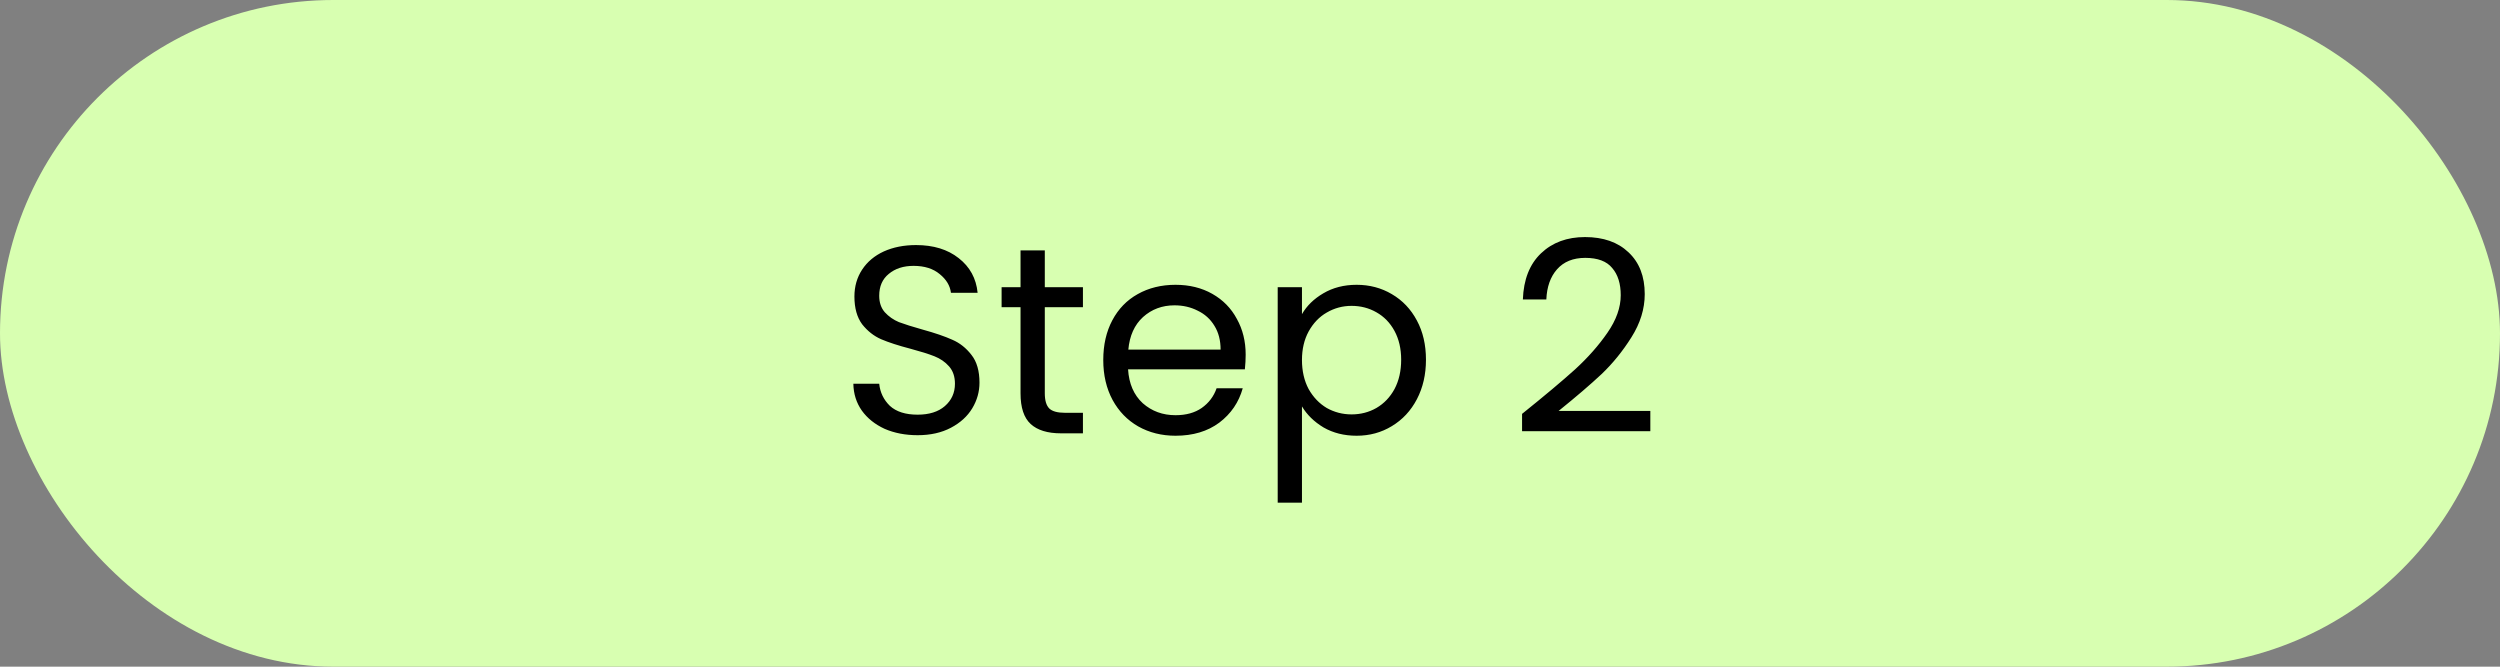 <svg width="150" height="40" viewBox="0 0 150 40" fill="none" xmlns="http://www.w3.org/2000/svg">
<rect x="0" y="0" width="150" height="40" fill="#808080" stroke="none"/>
<rect width="150" height="40" rx="20" fill="#D8FFB1"/>
<path d="M55.057 26.112C54.321 26.112 53.66 25.984 53.073 25.728C52.497 25.461 52.044 25.099 51.713 24.64C51.382 24.171 51.212 23.632 51.201 23.024H52.753C52.806 23.547 53.02 23.989 53.393 24.352C53.777 24.704 54.332 24.88 55.057 24.88C55.75 24.88 56.294 24.709 56.689 24.368C57.094 24.016 57.297 23.568 57.297 23.024C57.297 22.597 57.18 22.251 56.945 21.984C56.71 21.717 56.417 21.515 56.065 21.376C55.713 21.237 55.238 21.088 54.641 20.928C53.905 20.736 53.313 20.544 52.865 20.352C52.428 20.16 52.049 19.861 51.729 19.456C51.42 19.04 51.265 18.485 51.265 17.792C51.265 17.184 51.42 16.645 51.729 16.176C52.038 15.707 52.47 15.344 53.025 15.088C53.59 14.832 54.236 14.704 54.961 14.704C56.006 14.704 56.86 14.965 57.521 15.488C58.193 16.011 58.572 16.704 58.657 17.568H57.057C57.004 17.141 56.78 16.768 56.385 16.448C55.99 16.117 55.468 15.952 54.817 15.952C54.209 15.952 53.713 16.112 53.329 16.432C52.945 16.741 52.753 17.179 52.753 17.744C52.753 18.149 52.865 18.48 53.089 18.736C53.324 18.992 53.606 19.189 53.937 19.328C54.278 19.456 54.753 19.605 55.361 19.776C56.097 19.979 56.689 20.181 57.137 20.384C57.585 20.576 57.969 20.88 58.289 21.296C58.609 21.701 58.769 22.256 58.769 22.96C58.769 23.504 58.625 24.016 58.337 24.496C58.049 24.976 57.622 25.365 57.057 25.664C56.492 25.963 55.825 26.112 55.057 26.112ZM62.688 18.432V23.6C62.688 24.027 62.778 24.331 62.96 24.512C63.141 24.683 63.456 24.768 63.904 24.768H64.976V26H63.664C62.853 26 62.245 25.813 61.84 25.44C61.434 25.067 61.232 24.453 61.232 23.6V18.432H60.096V17.232H61.232V15.024H62.688V17.232H64.976V18.432H62.688ZM74.74 21.28C74.74 21.557 74.724 21.851 74.692 22.16H67.684C67.737 23.024 68.031 23.701 68.564 24.192C69.108 24.672 69.764 24.912 70.532 24.912C71.161 24.912 71.684 24.768 72.1 24.48C72.526 24.181 72.825 23.787 72.996 23.296H74.564C74.329 24.139 73.86 24.827 73.156 25.36C72.452 25.883 71.577 26.144 70.532 26.144C69.7 26.144 68.953 25.957 68.292 25.584C67.641 25.211 67.129 24.683 66.756 24C66.382 23.307 66.196 22.507 66.196 21.6C66.196 20.693 66.377 19.899 66.74 19.216C67.103 18.533 67.609 18.011 68.26 17.648C68.921 17.275 69.678 17.088 70.532 17.088C71.364 17.088 72.1 17.269 72.74 17.632C73.38 17.995 73.871 18.496 74.212 19.136C74.564 19.765 74.74 20.48 74.74 21.28ZM73.236 20.976C73.236 20.421 73.113 19.947 72.868 19.552C72.623 19.147 72.287 18.843 71.86 18.64C71.444 18.427 70.98 18.32 70.468 18.32C69.732 18.32 69.103 18.555 68.58 19.024C68.068 19.493 67.775 20.144 67.7 20.976H73.236ZM78.118 18.848C78.406 18.347 78.832 17.931 79.398 17.6C79.974 17.259 80.64 17.088 81.398 17.088C82.176 17.088 82.88 17.275 83.51 17.648C84.15 18.021 84.651 18.549 85.014 19.232C85.376 19.904 85.558 20.688 85.558 21.584C85.558 22.469 85.376 23.259 85.014 23.952C84.651 24.645 84.15 25.184 83.51 25.568C82.88 25.952 82.176 26.144 81.398 26.144C80.651 26.144 79.99 25.979 79.414 25.648C78.848 25.307 78.416 24.885 78.118 24.384V30.16H76.662V17.232H78.118V18.848ZM84.07 21.584C84.07 20.923 83.936 20.347 83.67 19.856C83.403 19.365 83.04 18.992 82.582 18.736C82.134 18.48 81.638 18.352 81.094 18.352C80.56 18.352 80.064 18.485 79.606 18.752C79.158 19.008 78.795 19.387 78.518 19.888C78.251 20.379 78.118 20.949 78.118 21.6C78.118 22.261 78.251 22.843 78.518 23.344C78.795 23.835 79.158 24.213 79.606 24.48C80.064 24.736 80.56 24.864 81.094 24.864C81.638 24.864 82.134 24.736 82.582 24.48C83.04 24.213 83.403 23.835 83.67 23.344C83.936 22.843 84.07 22.256 84.07 21.584ZM91.324 24.832C92.678 23.744 93.74 22.853 94.508 22.16C95.276 21.456 95.921 20.725 96.444 19.968C96.977 19.2 97.244 18.448 97.244 17.712C97.244 17.019 97.073 16.475 96.732 16.08C96.401 15.675 95.862 15.472 95.116 15.472C94.391 15.472 93.825 15.701 93.42 16.16C93.025 16.608 92.812 17.211 92.78 17.968H91.372C91.415 16.773 91.777 15.851 92.46 15.2C93.142 14.549 94.022 14.224 95.1 14.224C96.198 14.224 97.068 14.528 97.708 15.136C98.359 15.744 98.684 16.581 98.684 17.648C98.684 18.533 98.417 19.397 97.884 20.24C97.361 21.072 96.764 21.808 96.092 22.448C95.42 23.077 94.561 23.813 93.516 24.656H99.02V25.872H91.324V24.832Z" fill="black"/>
</svg>
